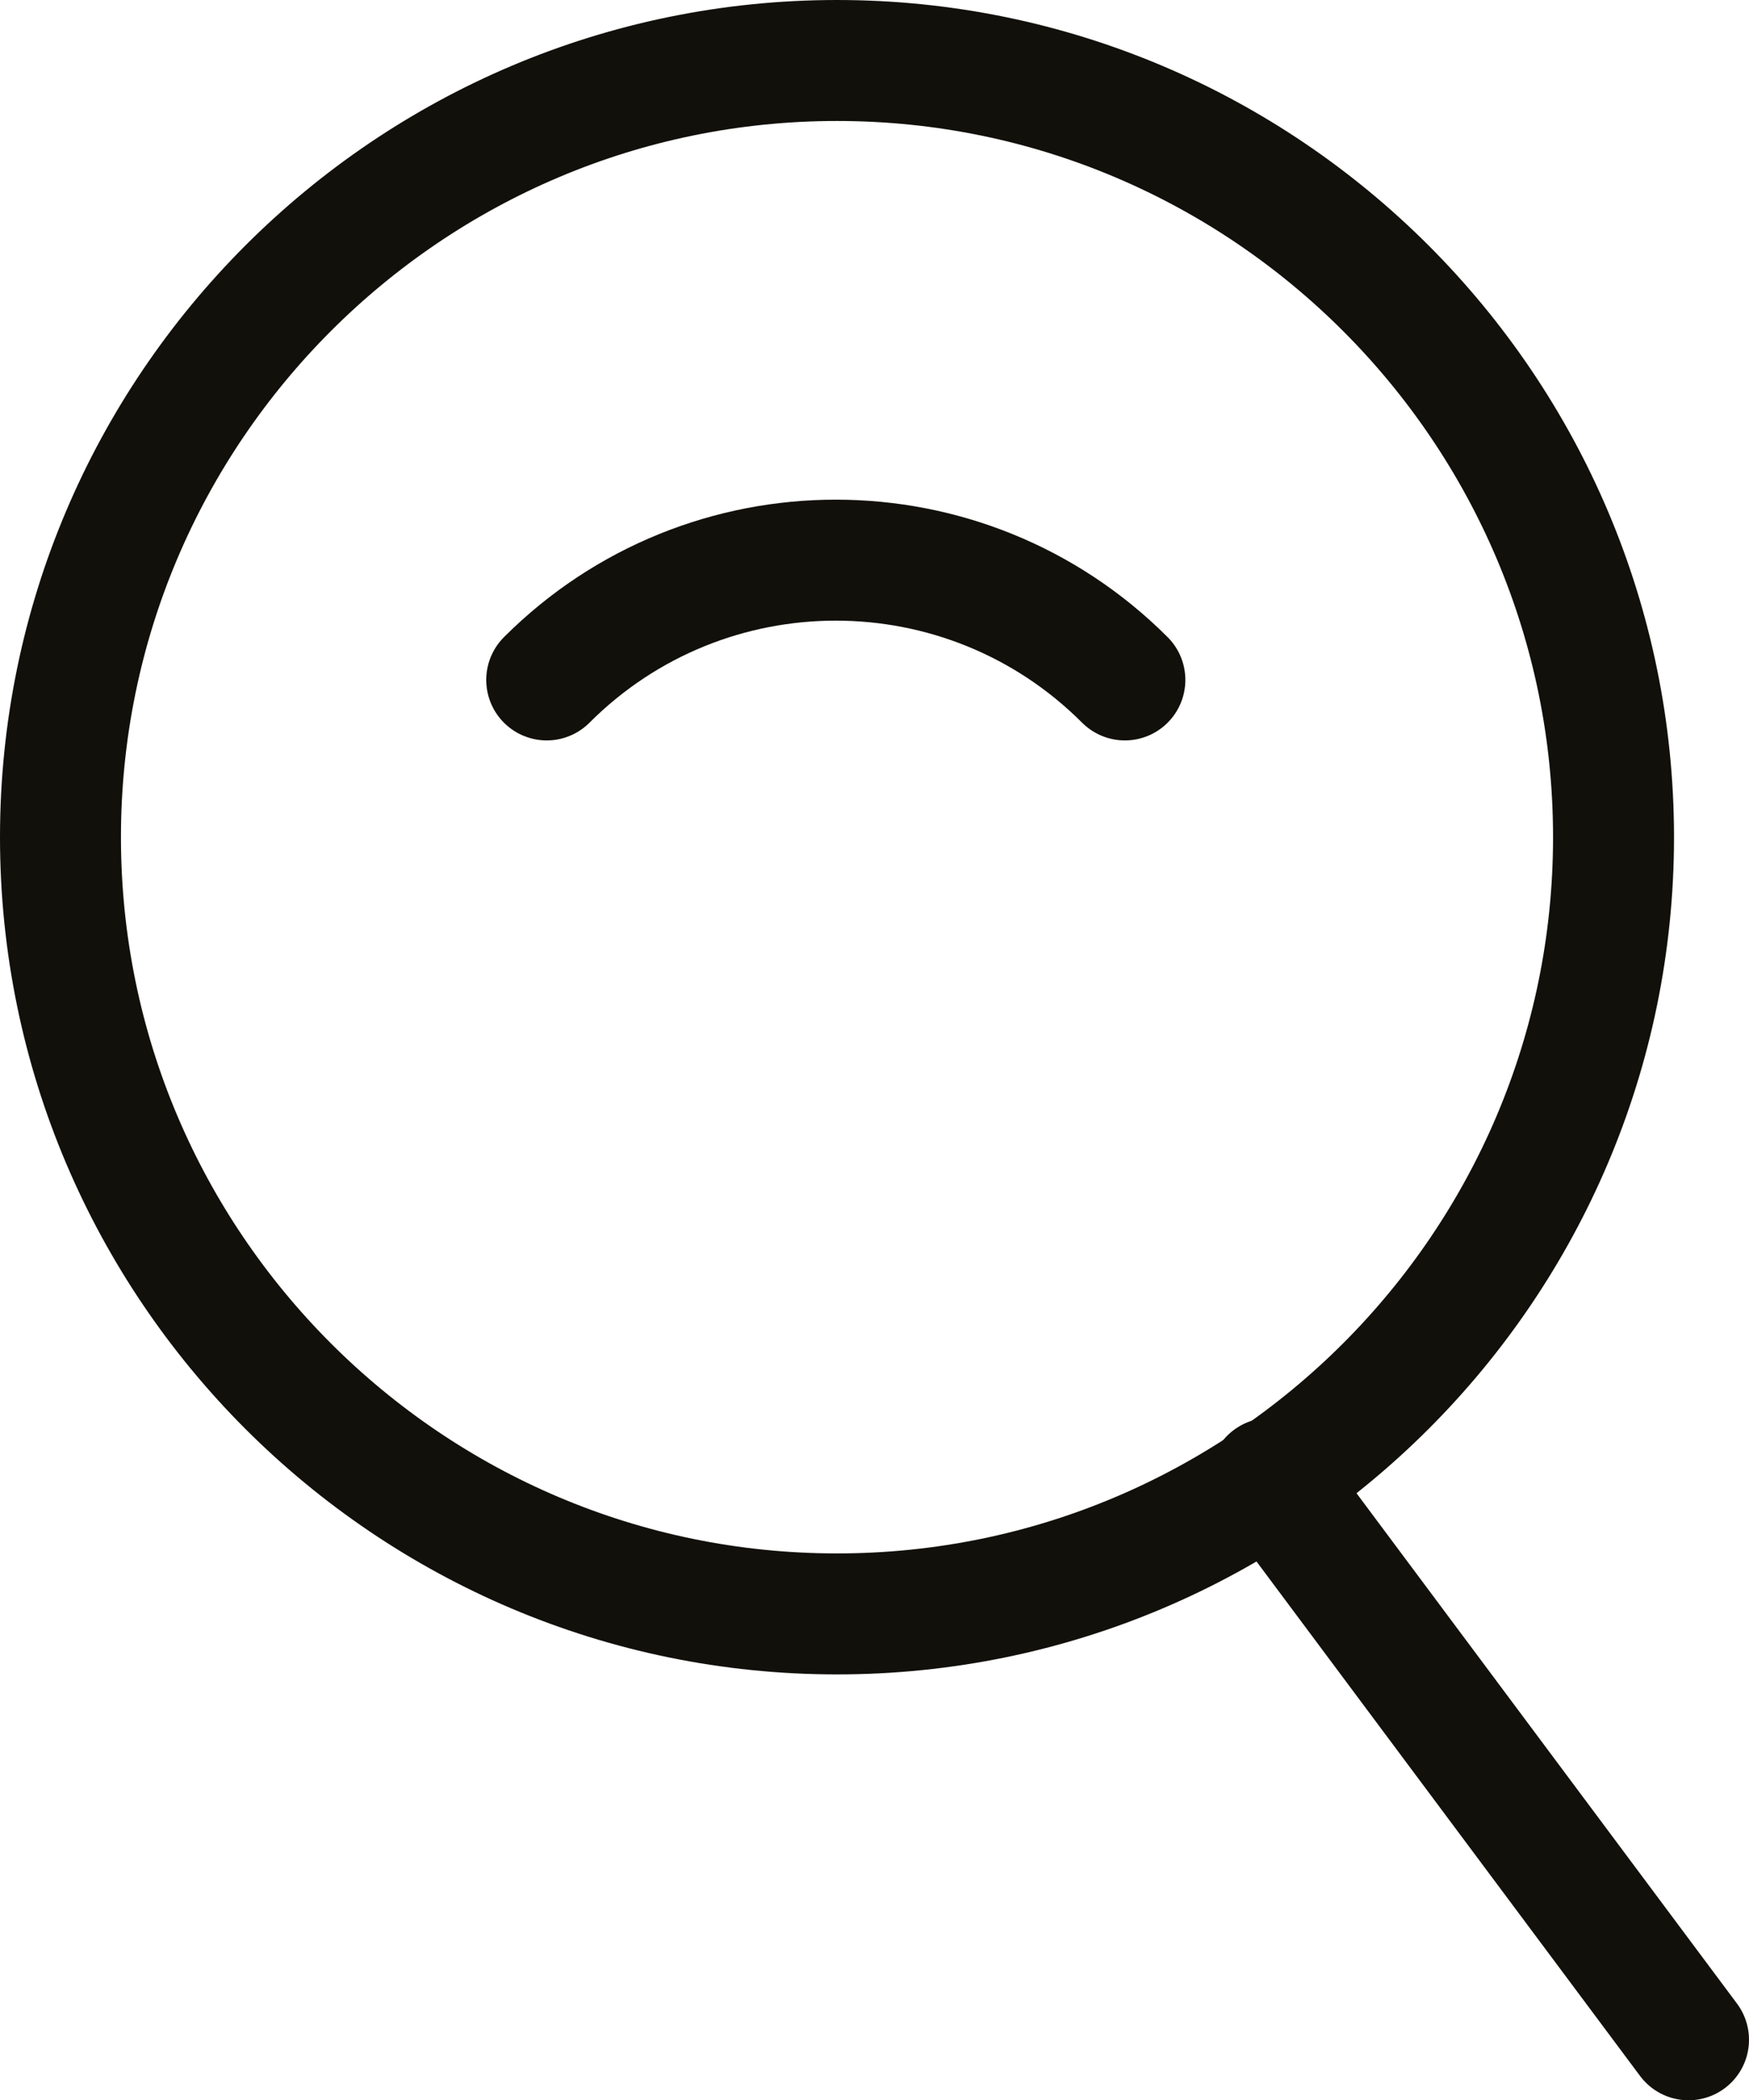 <?xml version="1.0" encoding="UTF-8"?><svg xmlns="http://www.w3.org/2000/svg" viewBox="0 0 7.23 8.68"><defs><style>.d{fill:none;stroke:#12100b;stroke-linecap:round;stroke-linejoin:round;stroke-width:.5px;}</style></defs><g id="a"/><g id="b"><g id="c"><g><path class="d" d="M4.65,2.81c-.66-.66-1.73-.66-2.39,0"/><line class="d" x1="5.25" y1="6.11" x2="6.98" y2="8.43"/><path class="d" d="M3.46,.25C1.69,.25,.25,1.69,.25,3.46s1.44,3.21,3.21,3.21,3.21-1.44,3.21-3.21S5.23,.25,3.46,.25"/></g></g></g></svg>